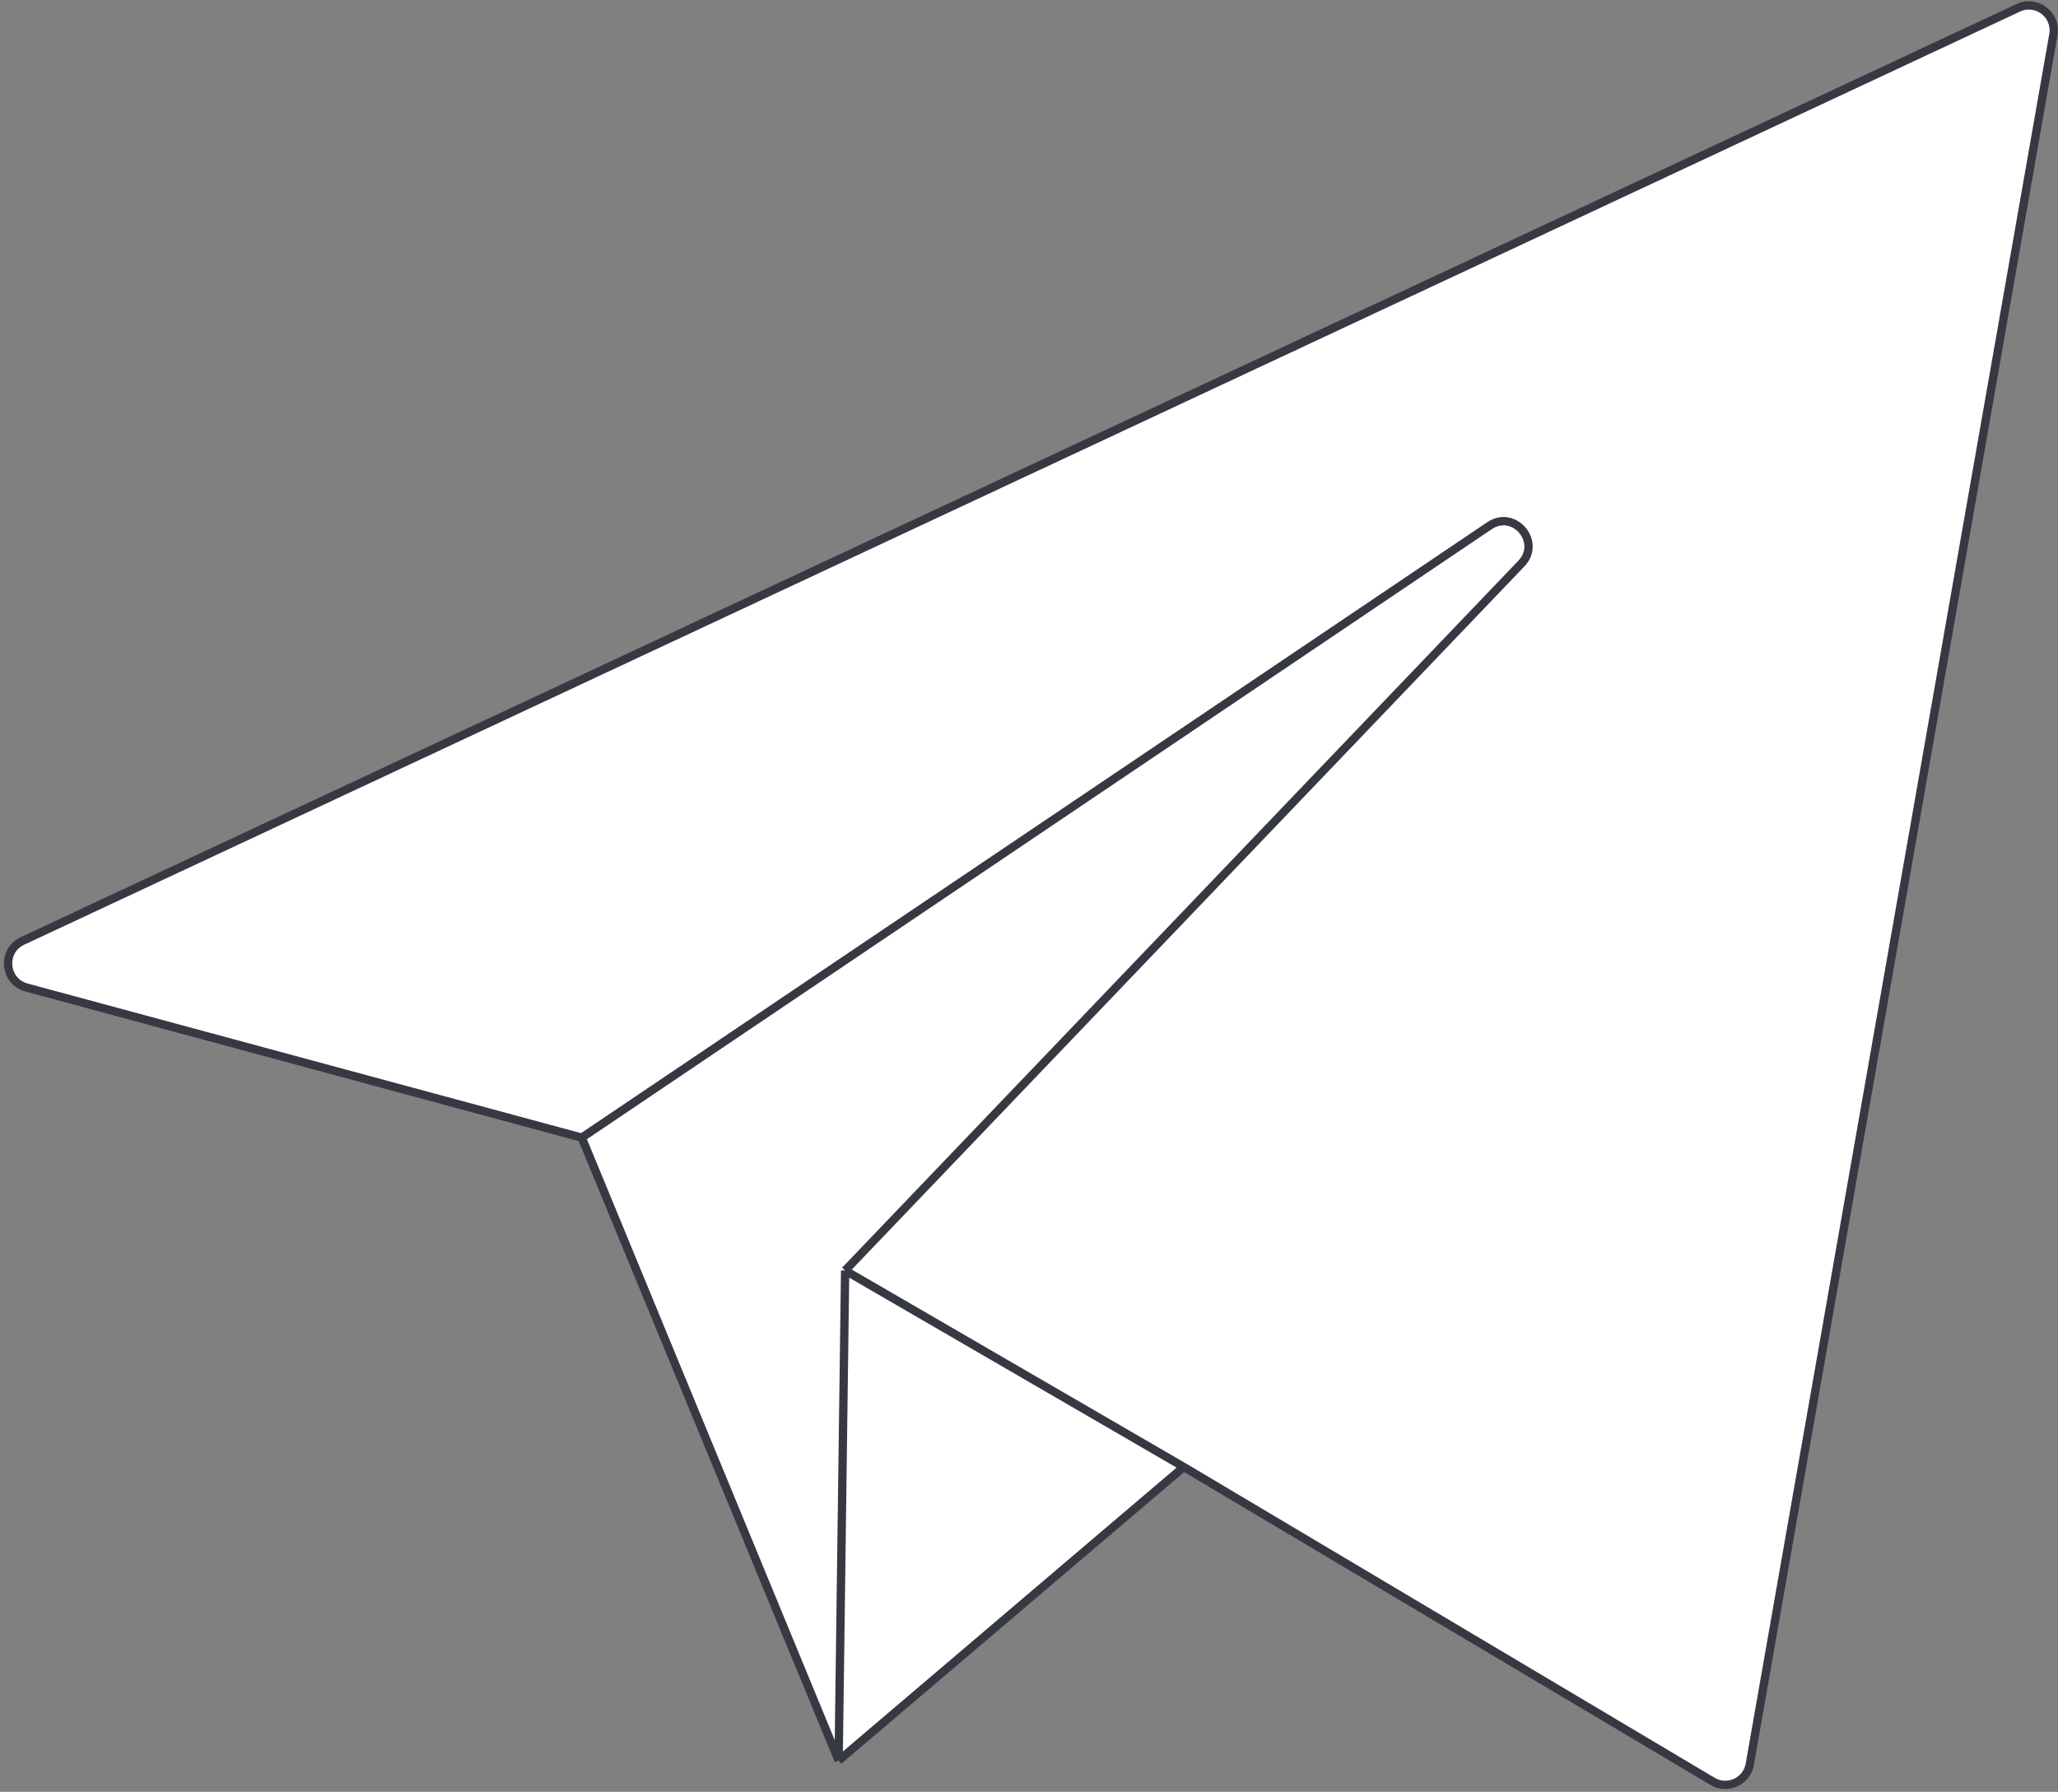 <?xml version="1.0" encoding="UTF-8"?> <svg xmlns="http://www.w3.org/2000/svg" width="495" height="431" viewBox="0 0 495 431" fill="none"><rect x="0" y="0" width="495" height="431" fill="#808080" stroke="none"/> <path d="M284.721 352.863L201.713 423.478L139.931 273.65L6.373 237.537C0.987 236.081 0.346 228.699 5.4 226.335L485.458 1.873C489.847 -0.179 494.728 3.559 493.89 8.33L420.869 424.379C420.144 428.505 415.514 430.631 411.913 428.489L284.721 352.863Z" fill="white"></path> <path d="M139.931 273.65L358.253 126.455C364.198 122.447 370.881 130.376 365.926 135.557L203.276 305.602M139.931 273.65L6.373 237.537C0.987 236.081 0.346 228.699 5.4 226.335L485.458 1.873C489.847 -0.179 494.728 3.559 493.89 8.33L420.869 424.379C420.144 428.505 415.514 430.631 411.913 428.489L284.721 352.863M139.931 273.65L201.713 423.478M203.276 305.602L201.713 423.478M203.276 305.602L284.721 352.863M201.713 423.478L284.721 352.863" stroke="#363942" stroke-width="2"></path> </svg> 